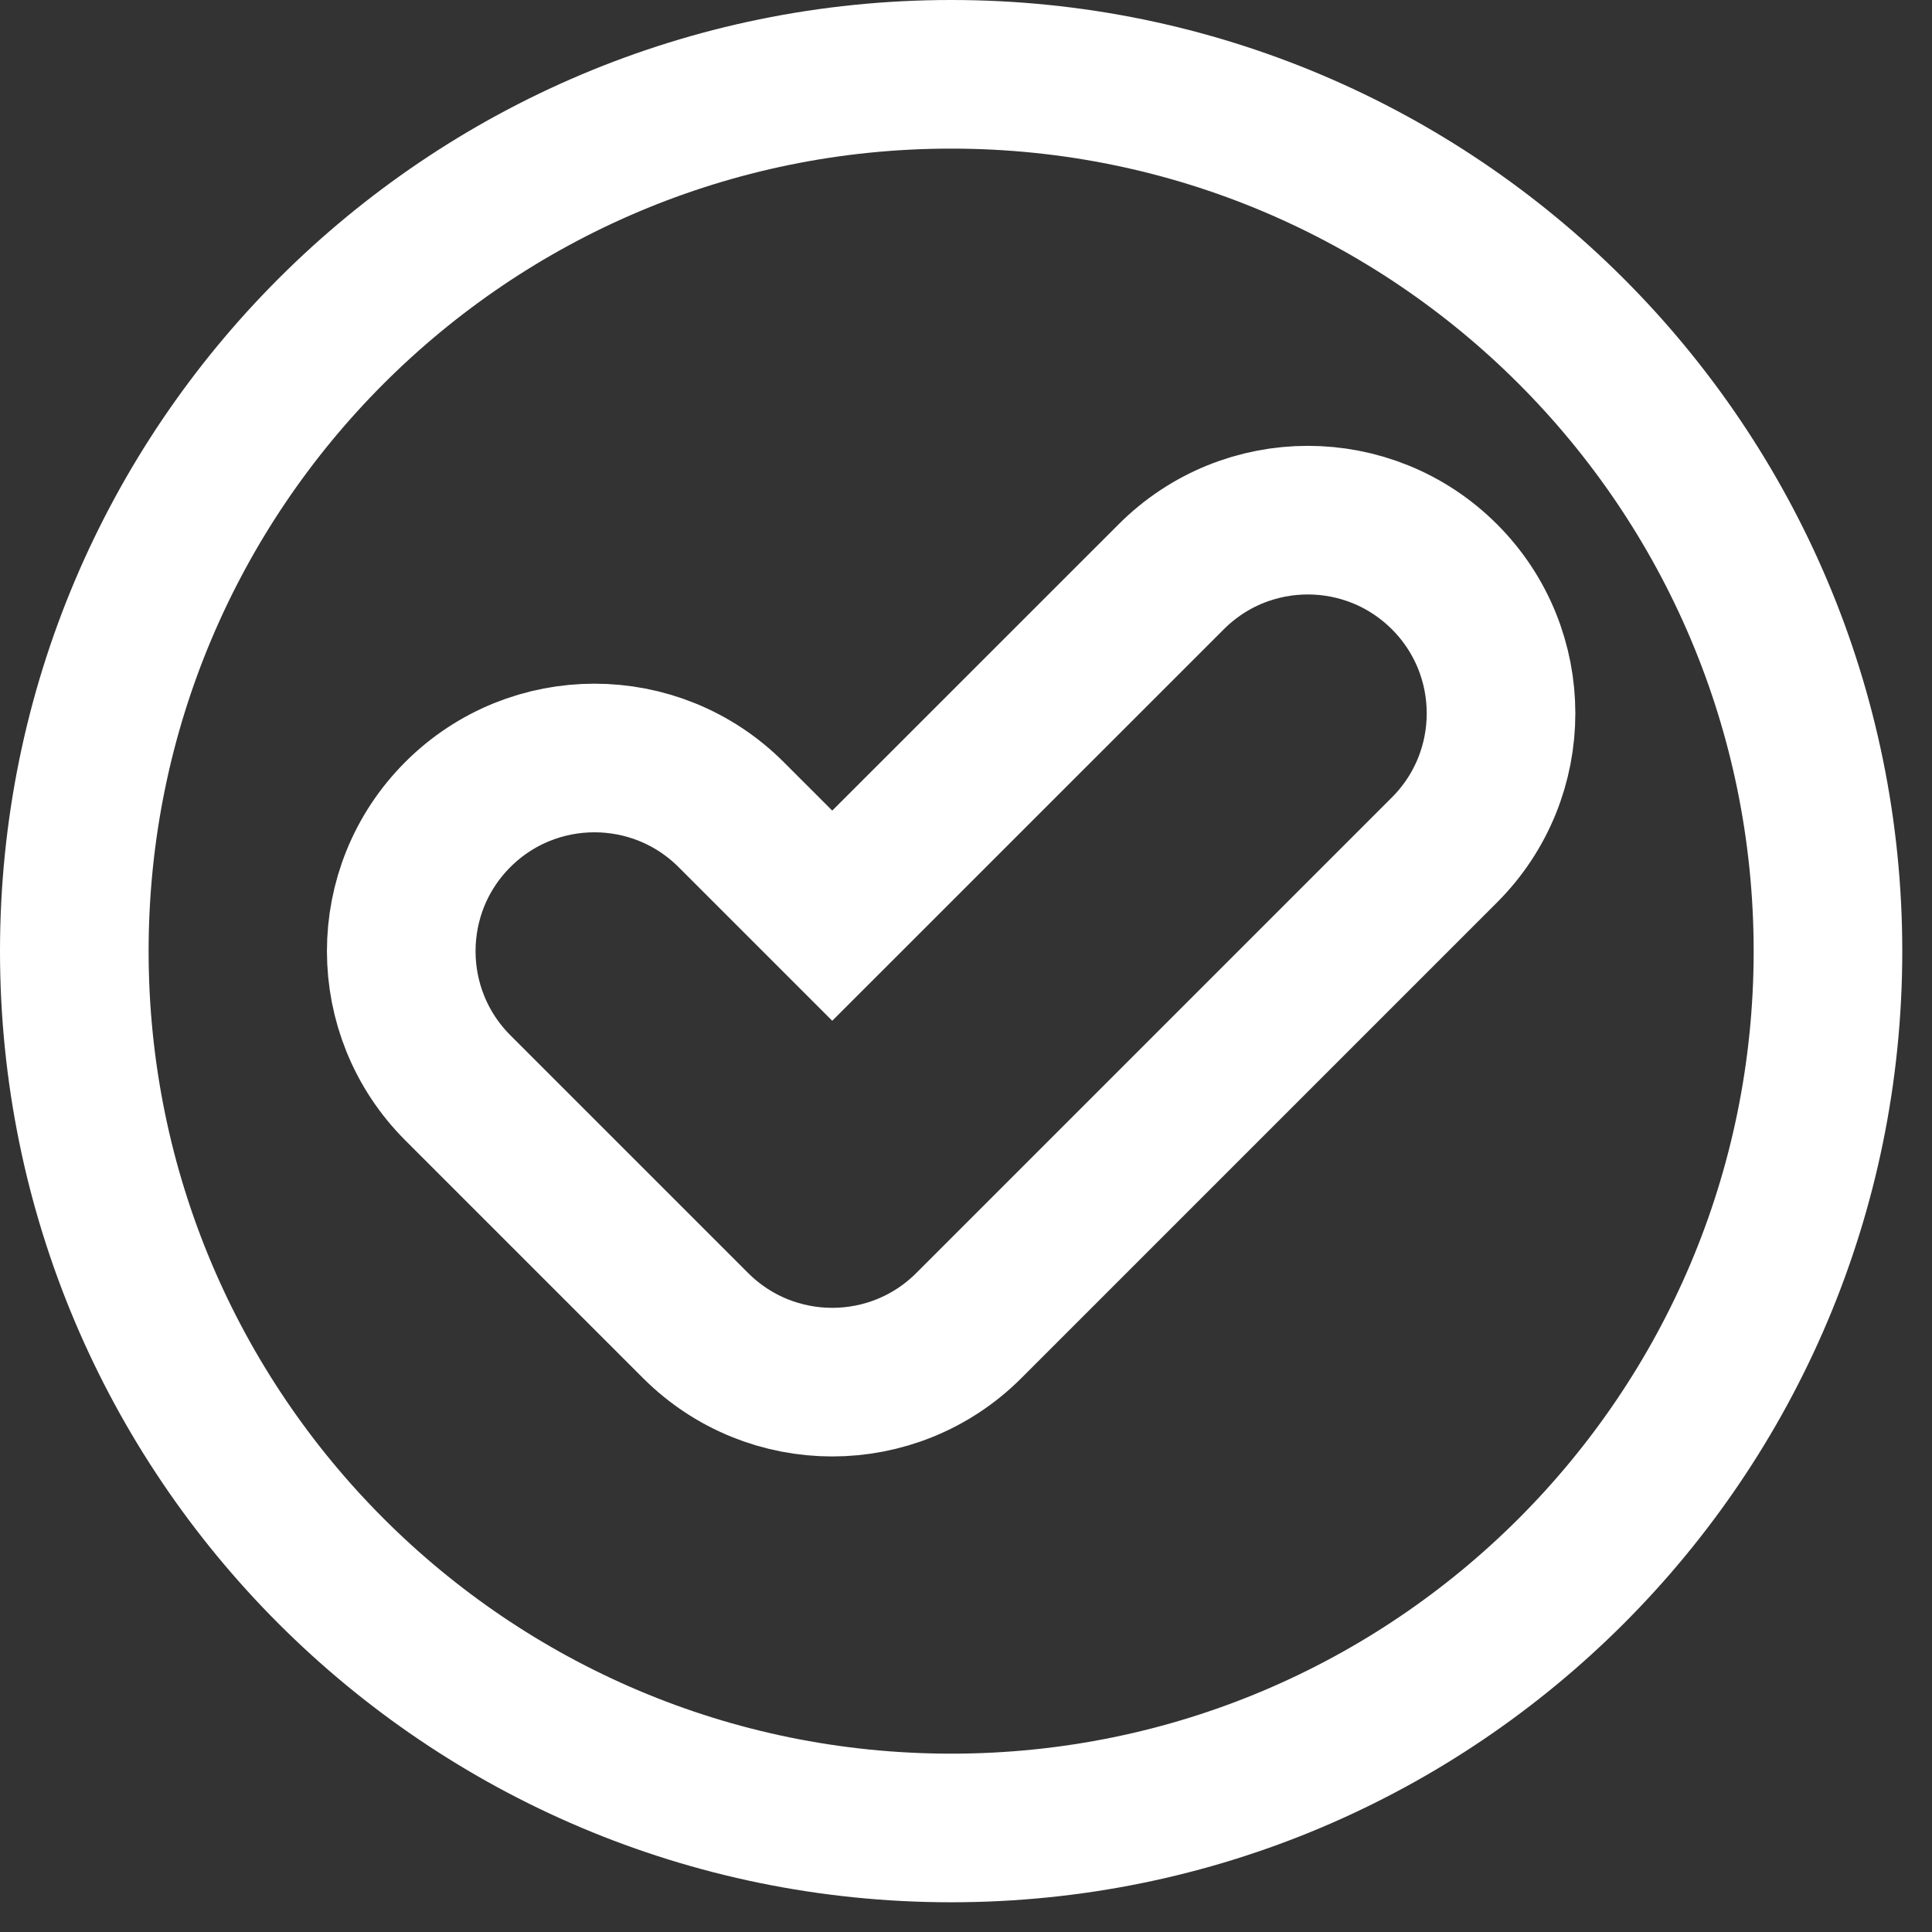 <?xml version="1.0" encoding="UTF-8"?>
<svg xmlns="http://www.w3.org/2000/svg" width="26" height="26" viewBox="0 0 26 26" fill="none">
  <rect x="0" y="0" width="26" height="26" fill="#333333" stroke="none"/>
  <path d="M12.8 1C19.317 1 24.599 6.283 24.6 12.8C24.6 19.317 19.317 24.6 12.8 24.6C6.283 24.599 1 19.317 1 12.8C1 6.283 6.283 1 12.8 1ZM19.439 7.762C18.423 6.746 16.777 6.746 15.762 7.762L11.2 12.323L9.839 10.962C8.823 9.947 7.176 9.947 6.161 10.962C5.146 11.977 5.146 13.623 6.161 14.639L9.361 17.839C10.377 18.854 12.023 18.854 13.038 17.839L19.439 11.438C20.454 10.423 20.454 8.777 19.439 7.762Z" stroke="white" stroke-width="2"></path>
</svg>

